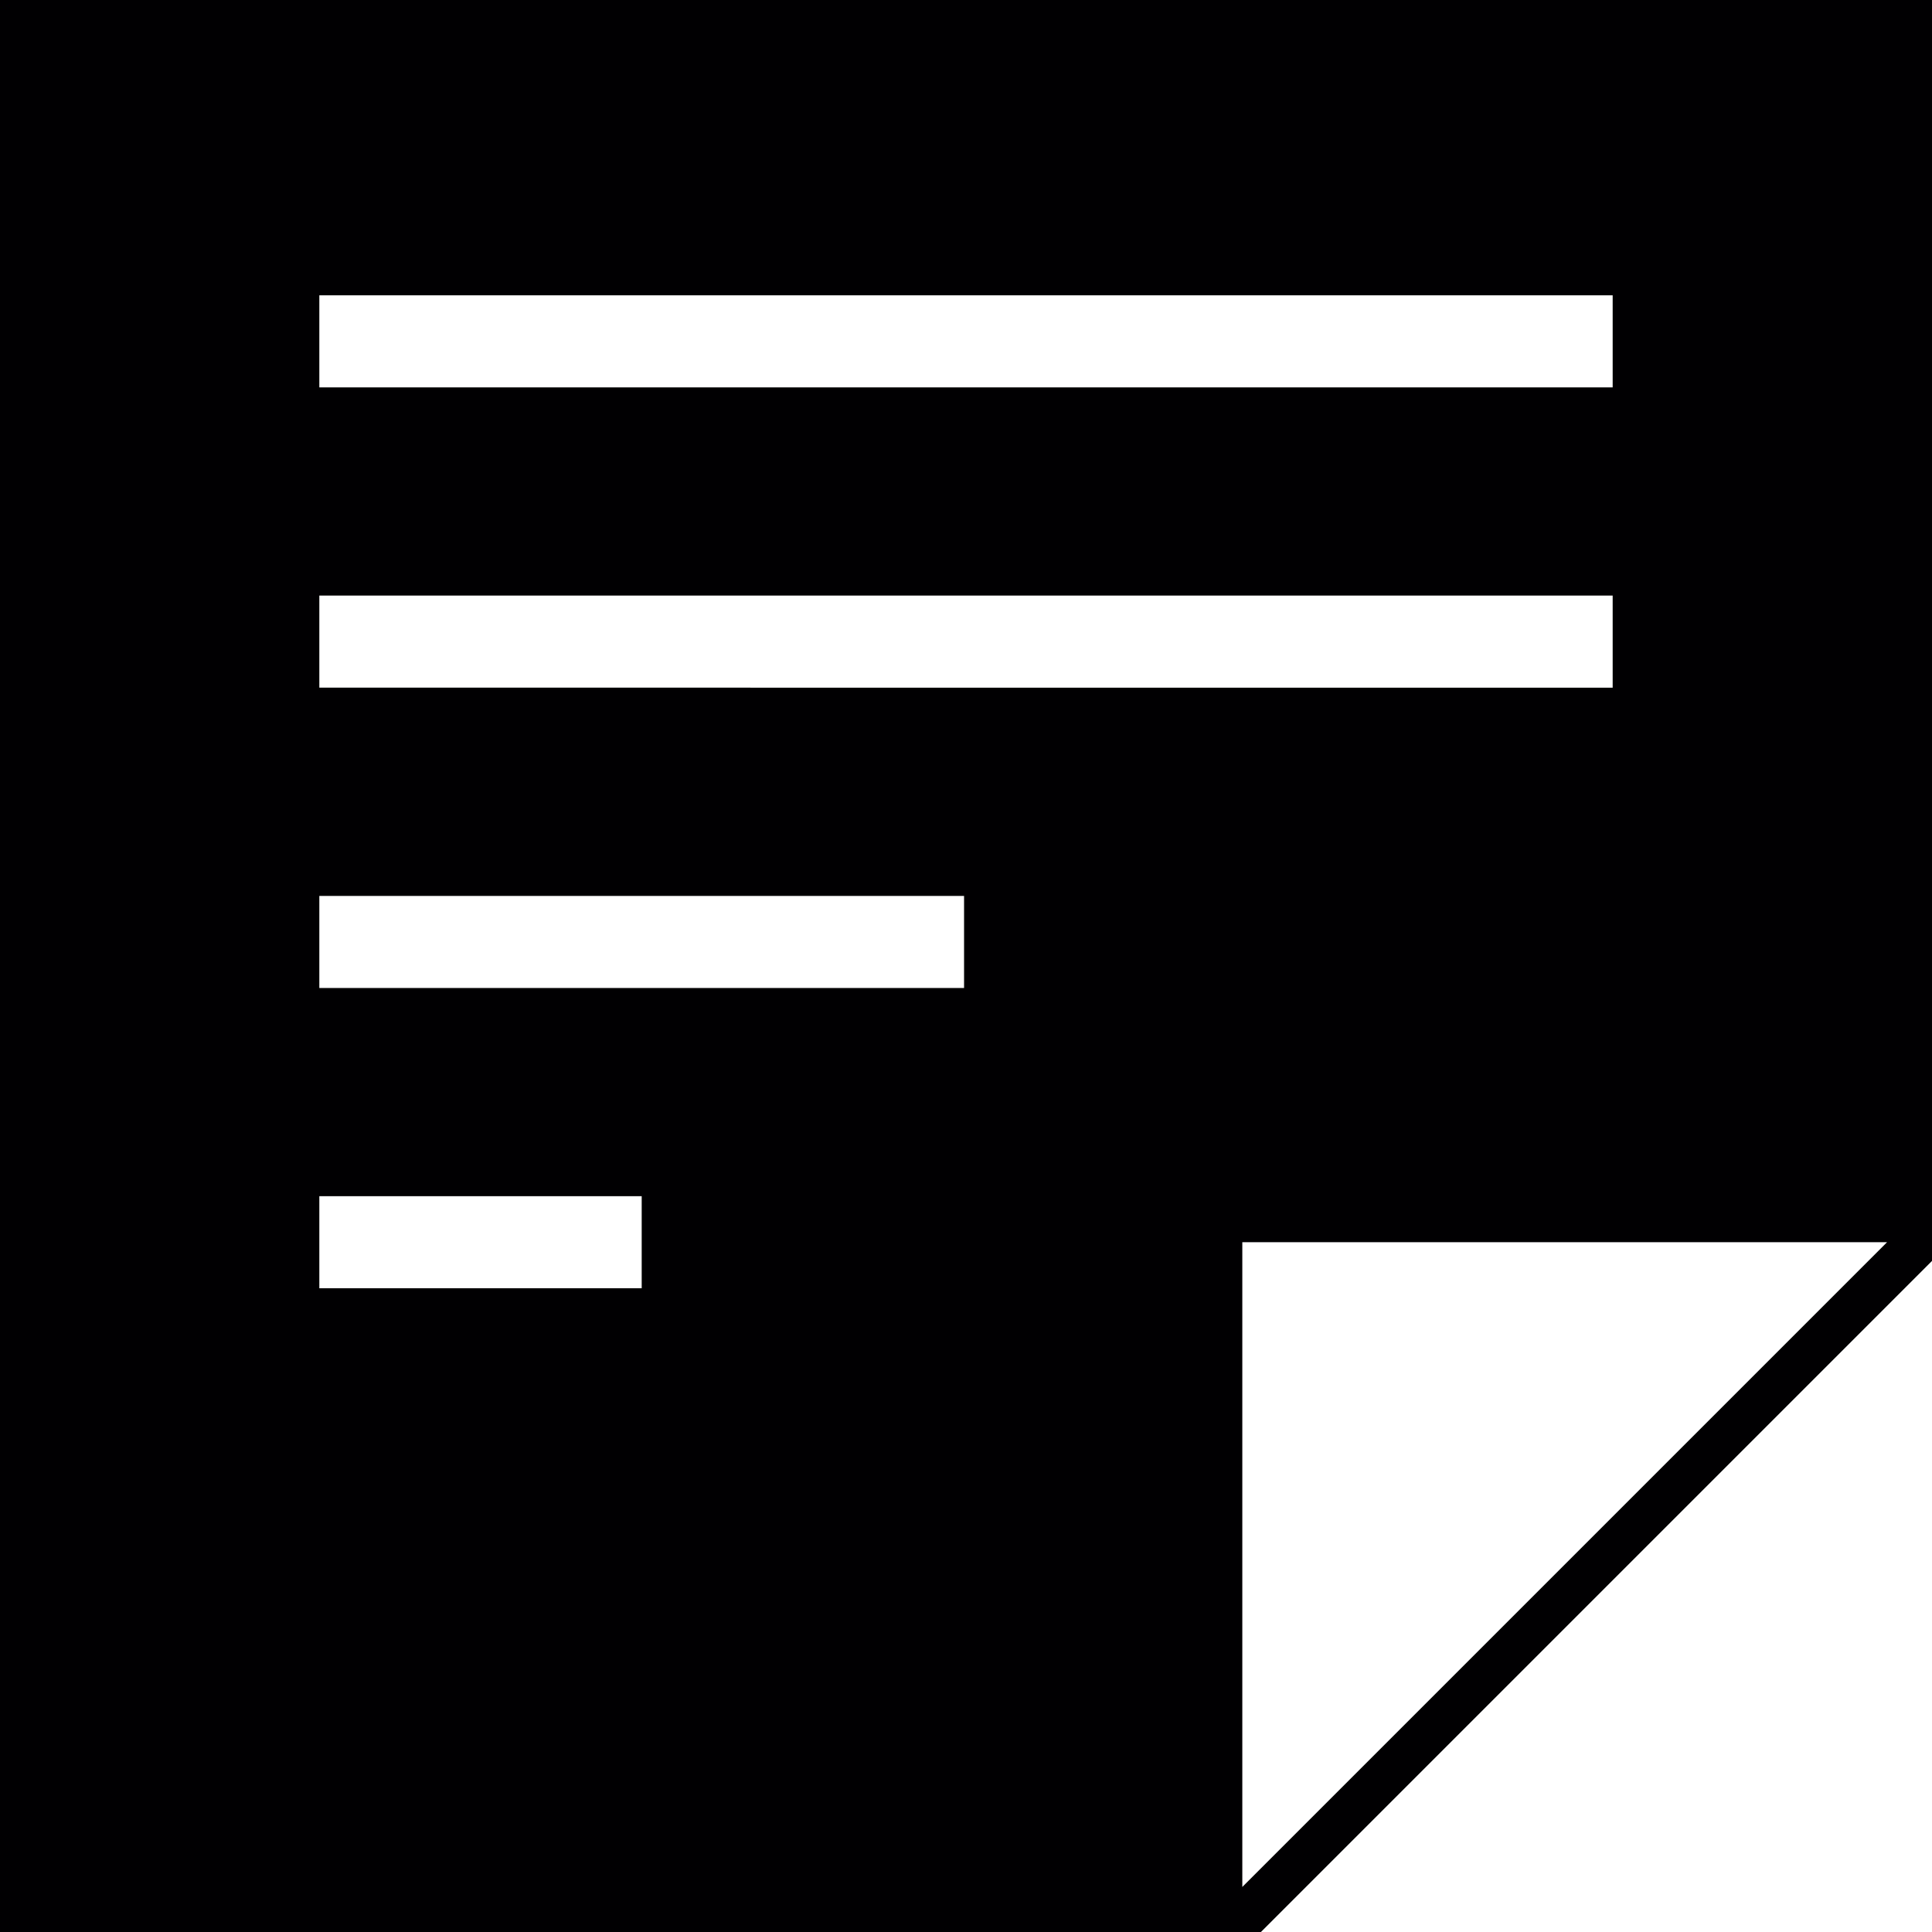 <?xml version="1.0" encoding="iso-8859-1"?>
<!-- Generator: Adobe Illustrator 18.1.1, SVG Export Plug-In . SVG Version: 6.00 Build 0)  -->
<svg version="1.1" id="Capa_1" xmlns="http://www.w3.org/2000/svg" xmlns:xlink="http://www.w3.org/1999/xlink" x="0px" y="0px"
	 viewBox="0 0 125.161 125.161" style="enable-background:new 0 0 125.161 125.161;" xml:space="preserve">
<g>
	<path style="fill:#010002;" d="M0,0v125.161h81.686l43.475-43.475V0H0L0,0z M20.687,19.13h83.787v5.967H20.687V19.13z
		 M20.687,38.582h83.787v5.967H20.687V38.582z M41.571,83.459H20.687v-5.967h20.884V83.459z M62.455,64.007H20.687V58.04h41.768
		V64.007z M80.481,122.243V80.475h41.768L80.481,122.243z"/>
</g>
<g>
</g>
<g>
</g>
<g>
</g>
<g>
</g>
<g>
</g>
<g>
</g>
<g>
</g>
<g>
</g>
<g>
</g>
<g>
</g>
<g>
</g>
<g>
</g>
<g>
</g>
<g>
</g>
<g>
</g>
</svg>
